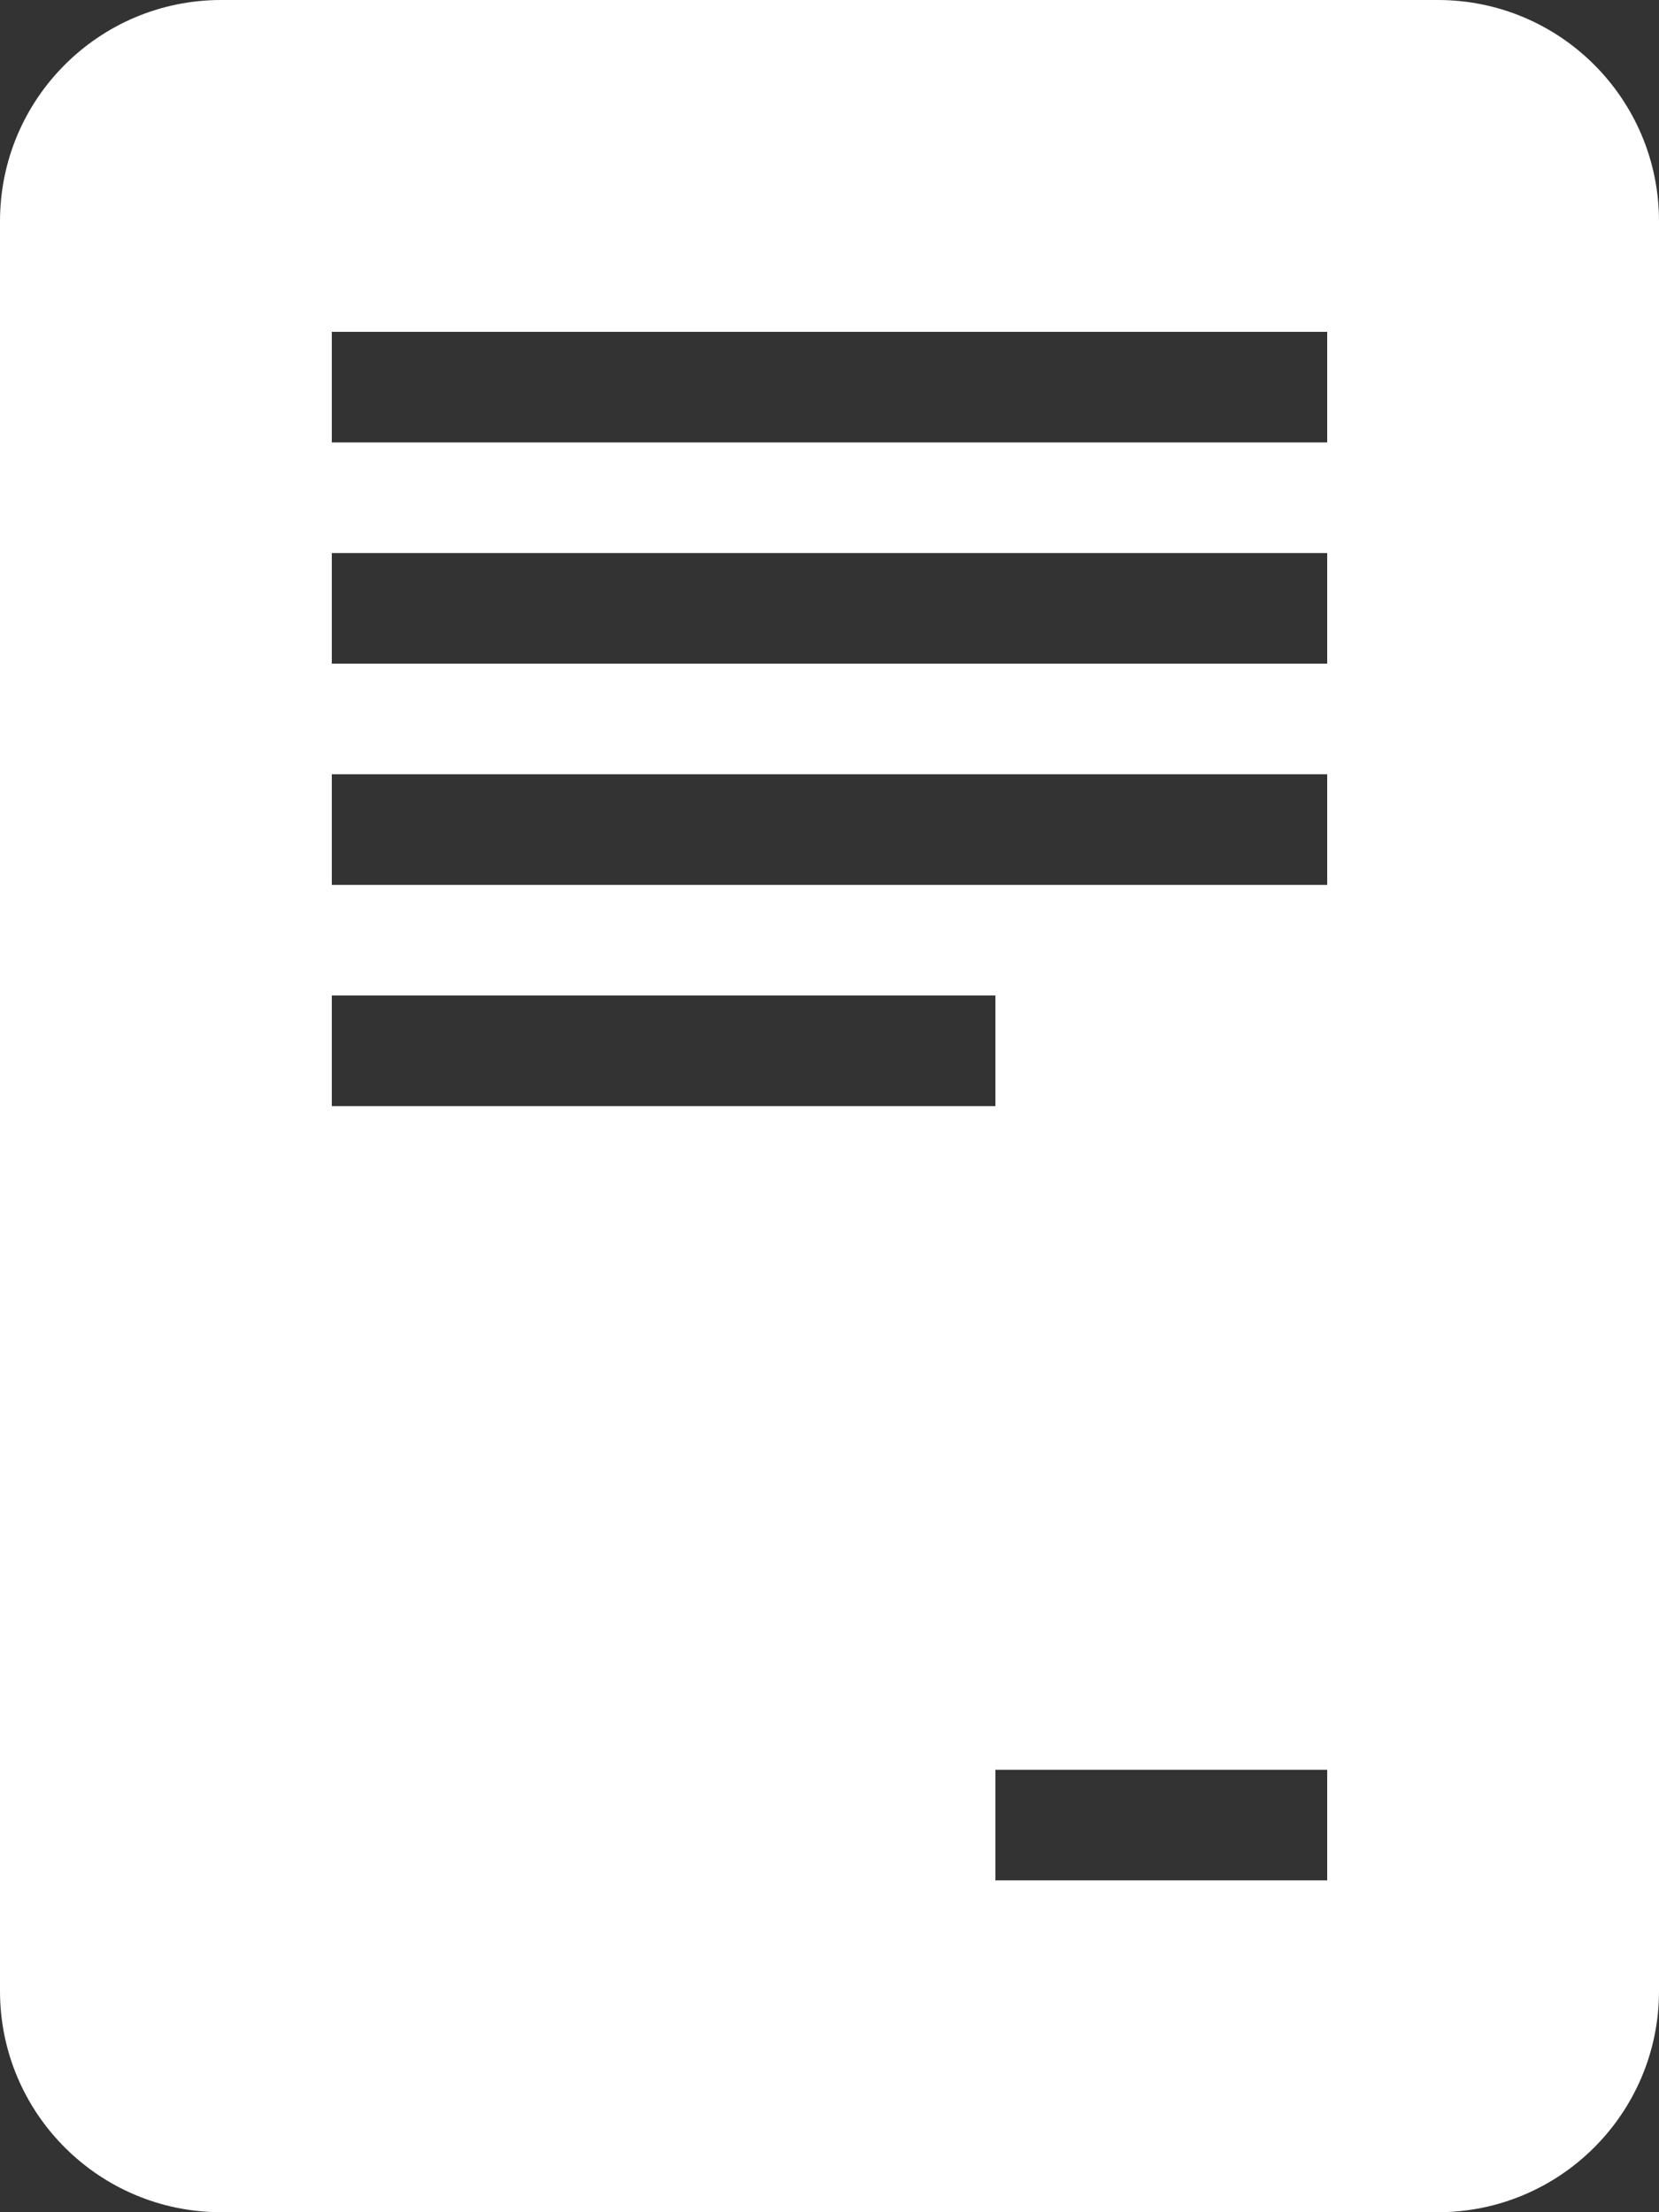 <?xml version="1.0" encoding="UTF-8"?>
<svg xmlns="http://www.w3.org/2000/svg" width="15" height="20" viewBox="0 0 15 20" fill="none">
  <rect x="0" y="0" width="15" height="20" fill="#333333" stroke="none"/>
  <path fill-rule="evenodd" clip-rule="evenodd" d="M2 0C0.895 0 0 0.895 0 2V18C0 19.105 0.895 20 2 20H13C14.105 20 15 19.105 15 18V2C15 0.895 14.105 0 13 0H2ZM12 3H3V4H12V3ZM3 5H12V6H3V5ZM12 7H3V8H12V7ZM3 9H9V10H3V9ZM12 16H9V17H12V16Z" fill="white"></path>
</svg>
